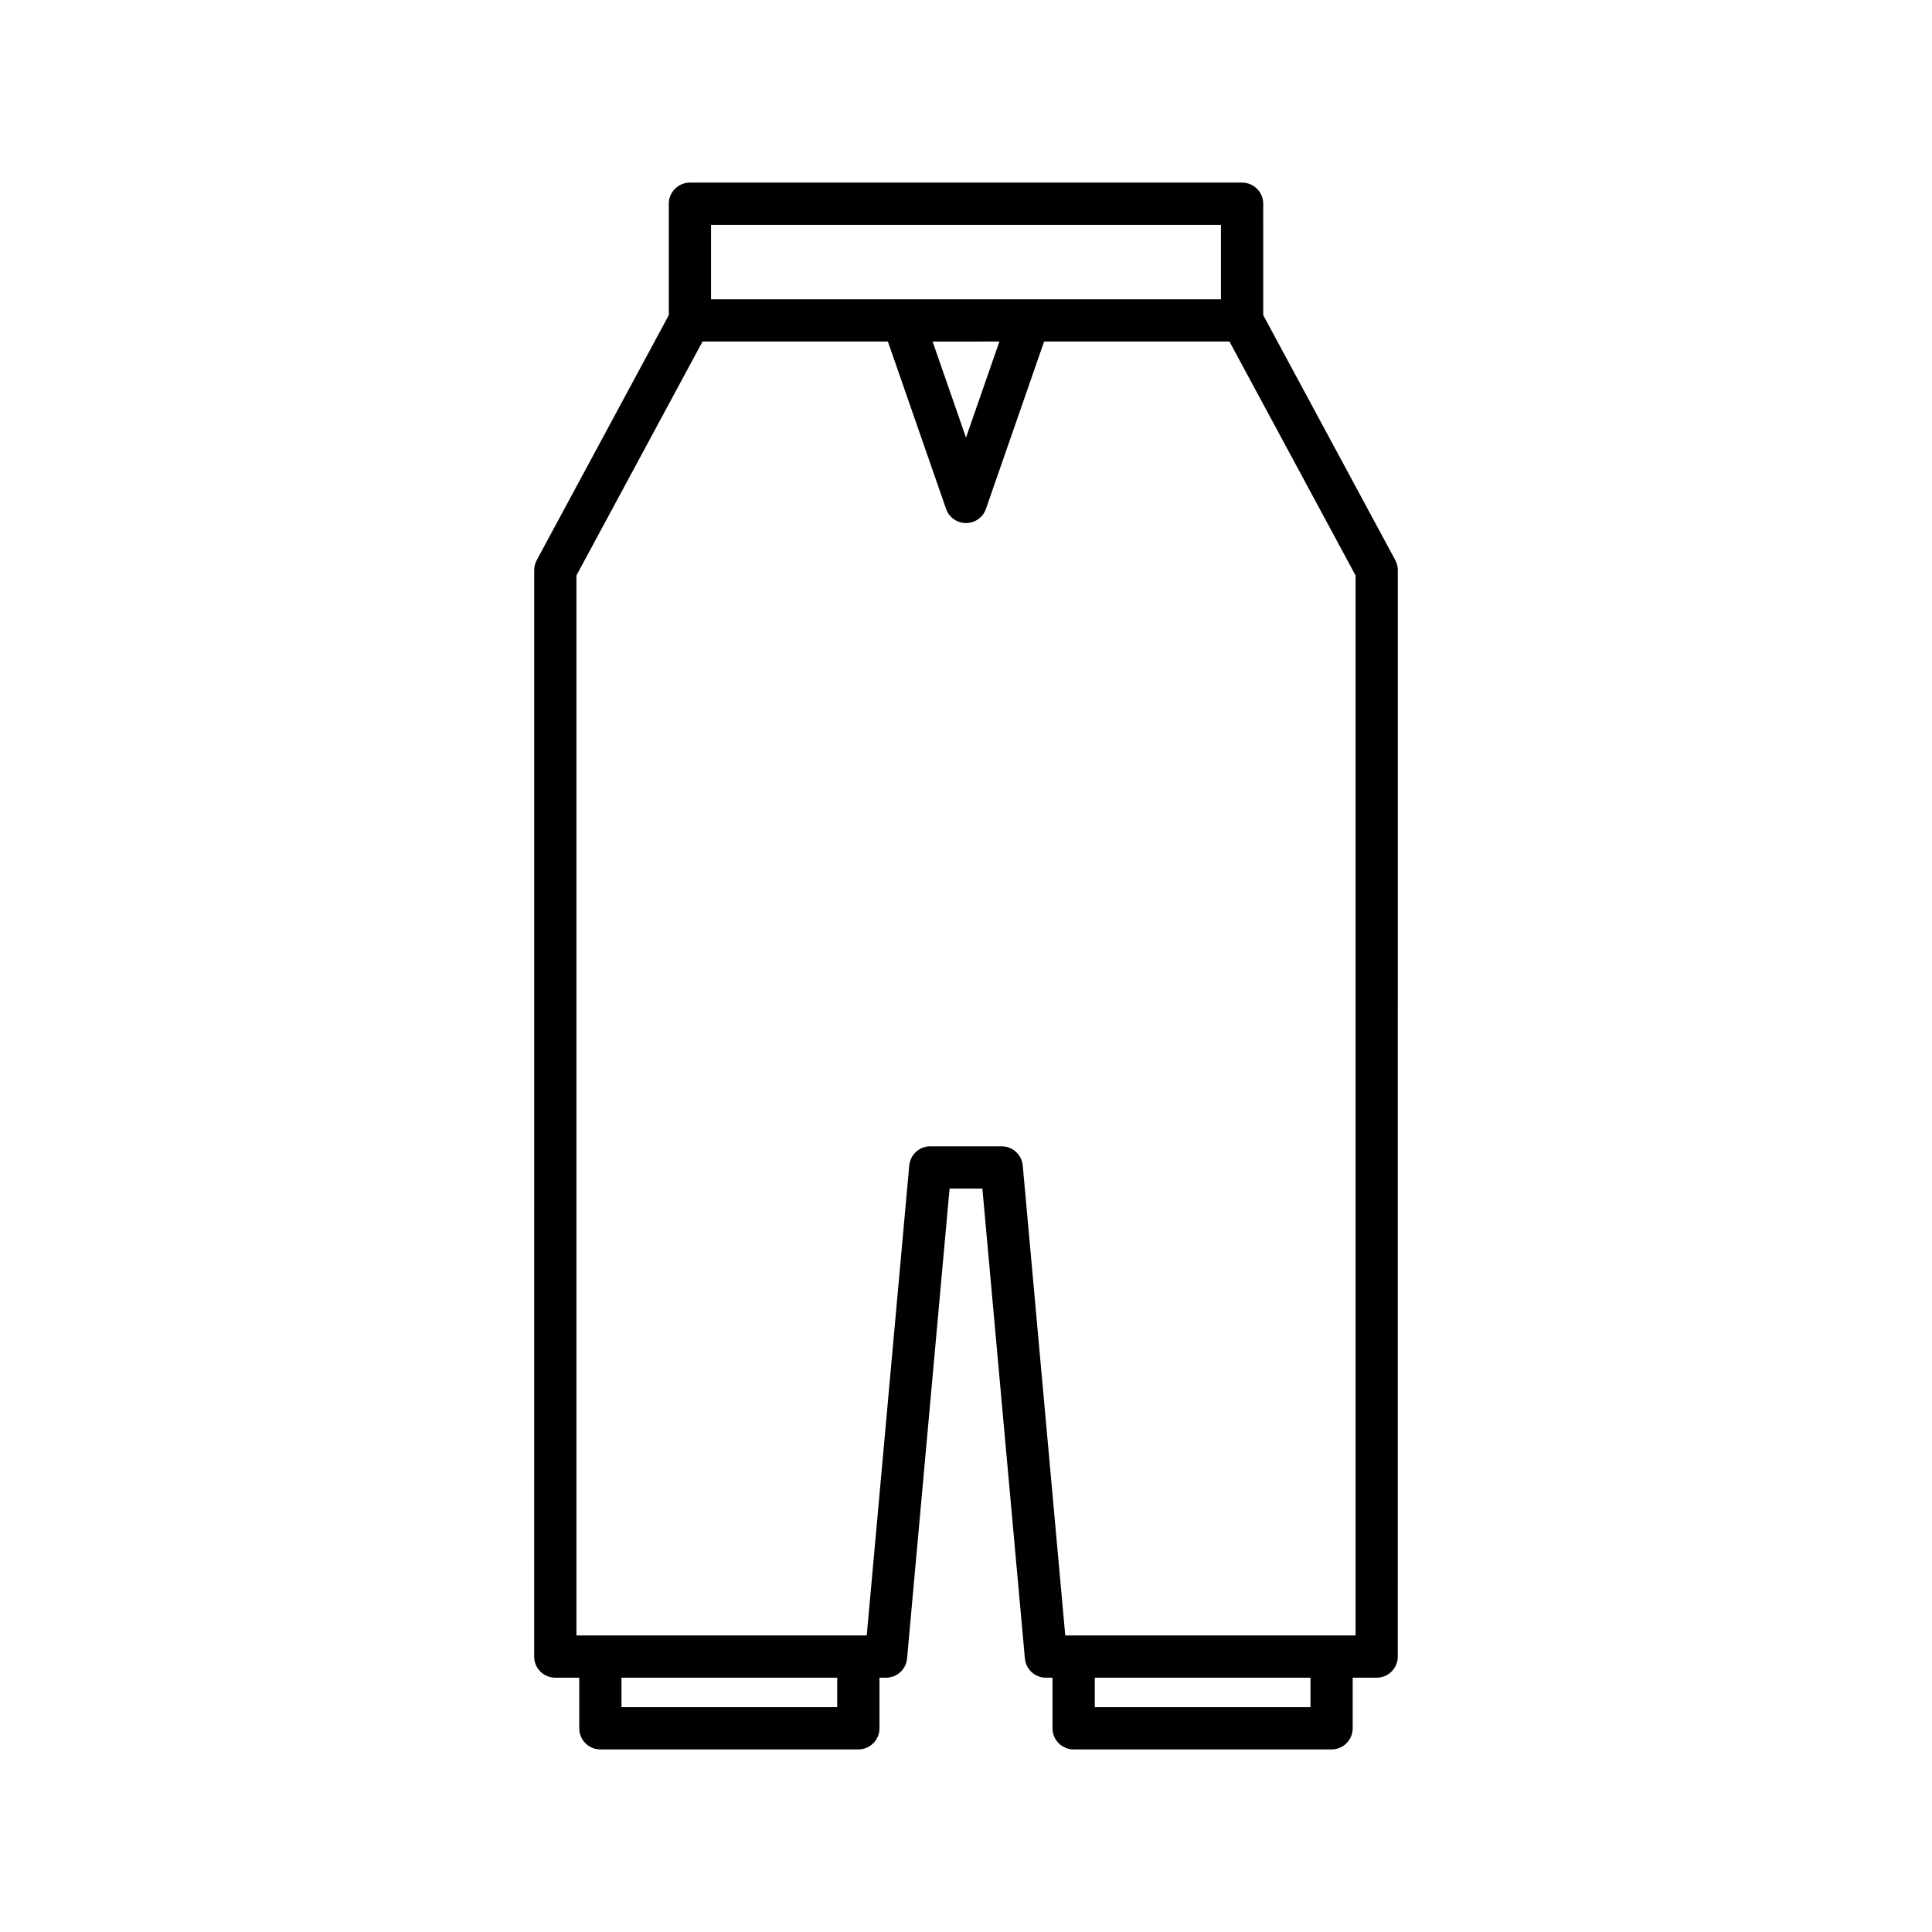 <?xml version="1.0" encoding="UTF-8"?>
<!-- Uploaded to: SVG Repo, www.svgrepo.com, Generator: SVG Repo Mixer Tools -->
<svg fill="#000000" width="800px" height="800px" version="1.1" viewBox="144 144 512 512" xmlns="http://www.w3.org/2000/svg">
 <path d="m285.56 583.01c0 3.094 2.504 5.598 5.598 5.598h6.348v13.41c0 3.094 2.504 5.598 5.598 5.598h68.363c3.094 0 5.598-2.504 5.598-5.598v-13.41h1.742c2.898 0 5.312-2.207 5.574-5.094l11.266-124.53h8.691l11.266 124.53c0.262 2.887 2.68 5.094 5.574 5.094h1.742v13.41c0 3.094 2.504 5.598 5.598 5.598h68.359c3.094 0 5.598-2.504 5.598-5.598v-13.41h6.348c3.094 0 5.598-2.504 5.598-5.598l0.012-287.91c0-0.93-0.23-1.844-0.672-2.656l-34.996-64.93-0.004-29.523c0-3.094-2.504-5.598-5.598-5.598h-146.33c-3.094 0-5.598 2.504-5.598 5.598v29.527l-34.996 64.93c-0.441 0.816-0.672 1.727-0.672 2.656zm80.309 13.41h-57.168v-7.812h57.168zm125.42 0h-57.164v-7.812h57.164zm-158.86-392.84h135.14v19.738h-135.14zm76.422 30.934-8.852 25.461-8.852-25.457zm-112.09 61.988 33.414-61.988h49.125l15.414 44.34c0.777 2.254 2.898 3.762 5.285 3.762 2.383 0 4.504-1.508 5.285-3.762l15.414-44.34h49.125l33.414 61.988v280.91h-76.934l-11.266-124.53c-0.262-2.887-2.68-5.094-5.574-5.094l-18.93-0.004c-2.898 0-5.312 2.207-5.574 5.094l-11.266 124.53-76.934 0.004z"/>
</svg>